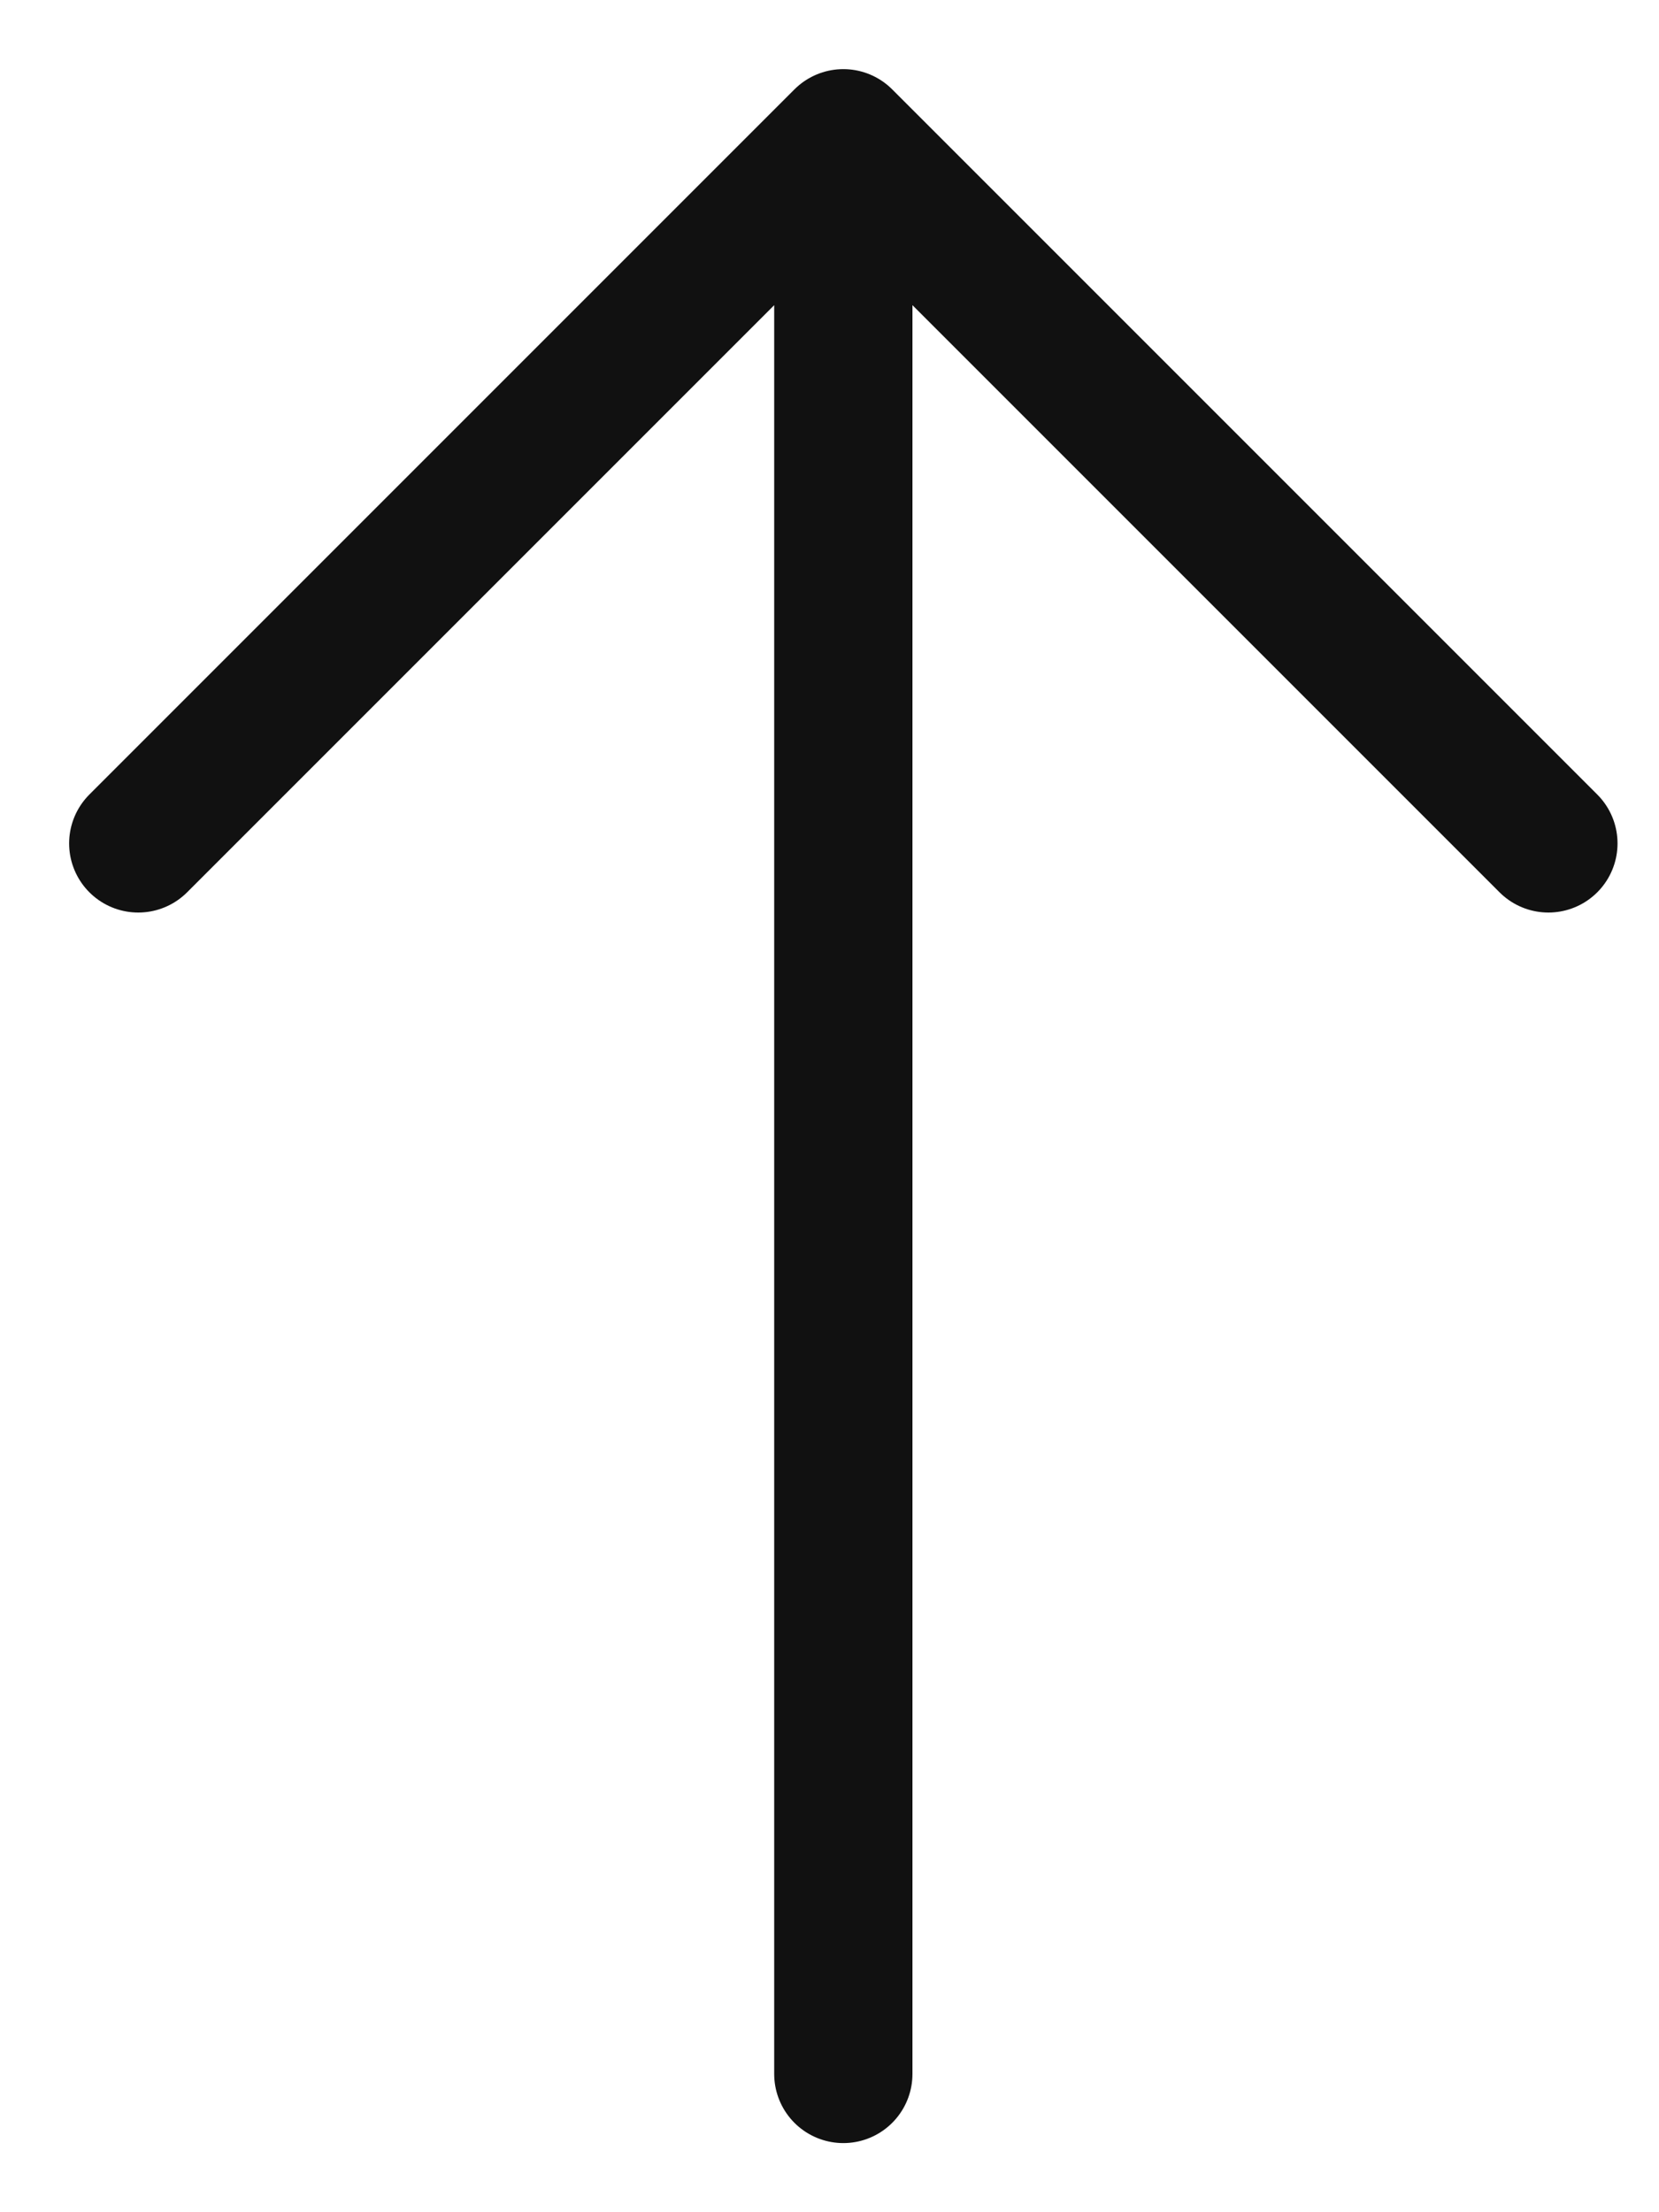 <svg width="12" height="16" viewBox="0 0 12 16" fill="none" xmlns="http://www.w3.org/2000/svg">
<path d="M1 6.1L6.1 1M6.1 1L11.2 6.1M6.1 1V15" stroke="#111111" stroke-linecap="round" stroke-linejoin="round"/>
</svg>
